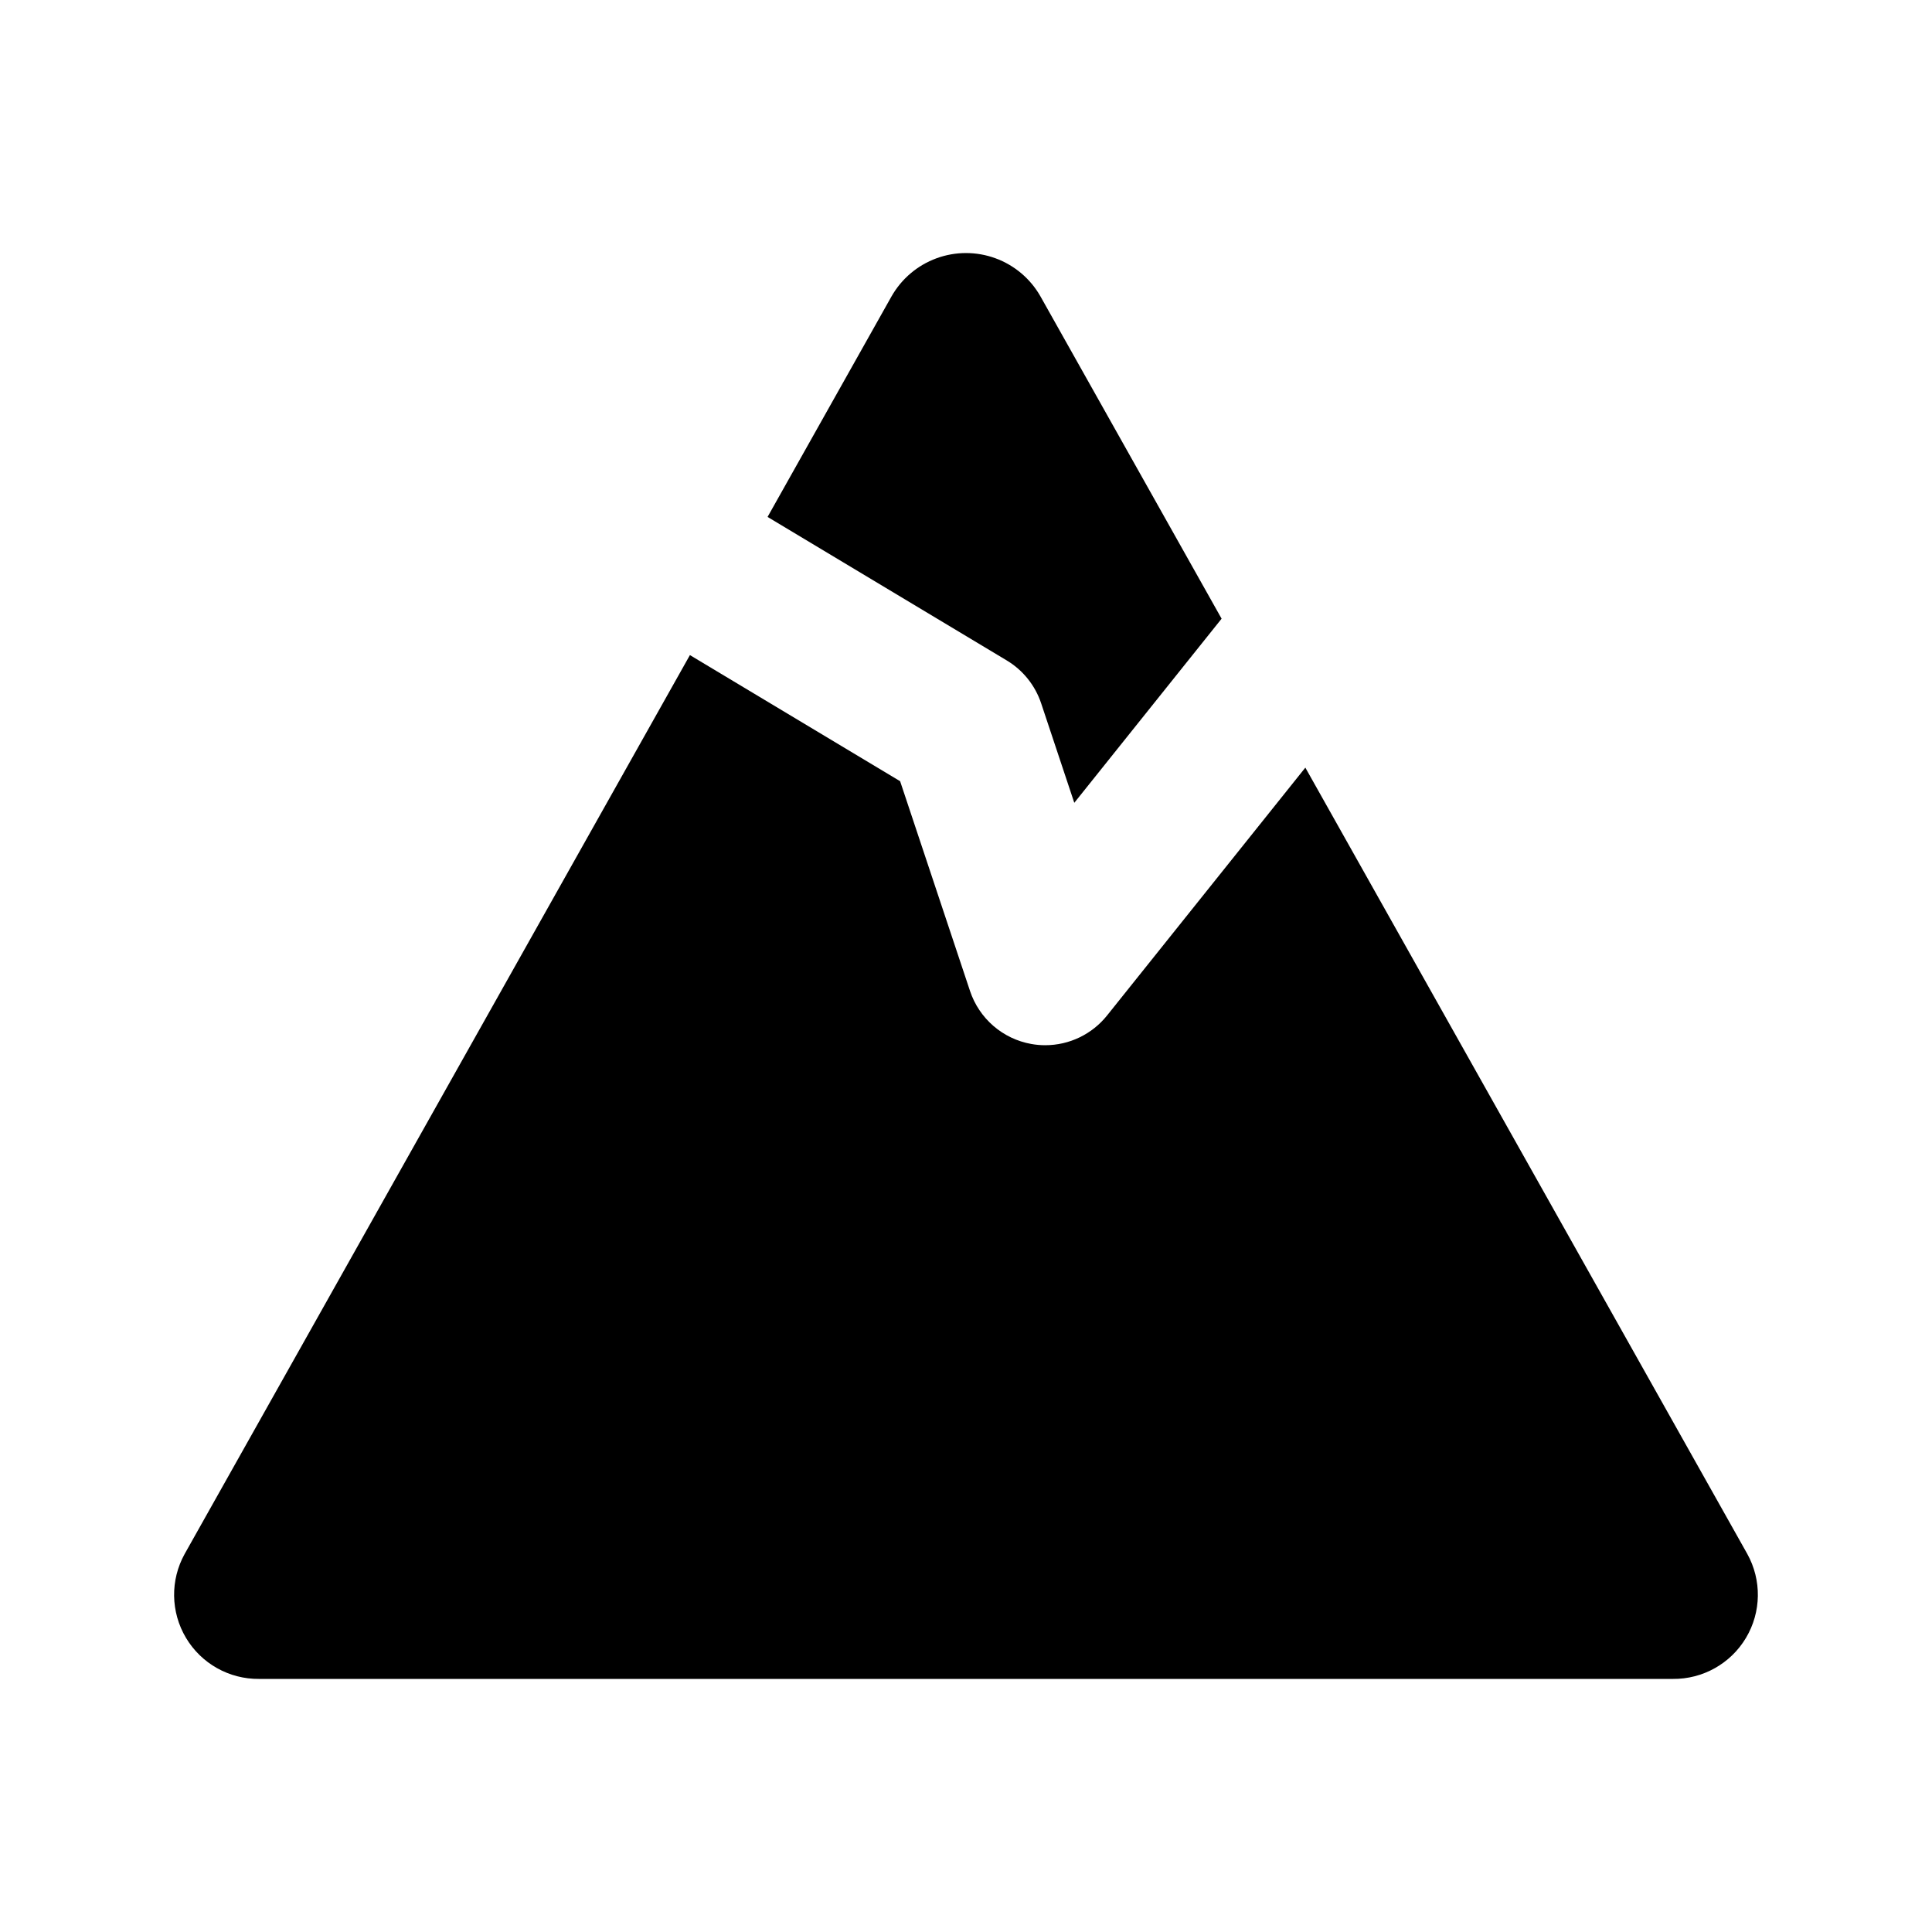 <?xml version="1.0" encoding="UTF-8"?>
<!-- Uploaded to: ICON Repo, www.svgrepo.com, Generator: ICON Repo Mixer Tools -->
<svg fill="#000000" width="800px" height="800px" version="1.1" viewBox="144 144 512 512" xmlns="http://www.w3.org/2000/svg">
 <path d="m419.73 222.54 48.008 85.418-39.039 48.793-8.785-26.371c-1.586-4.75-4.82-8.777-9.113-11.355l-63.387-38.035 32.852-58.449c2.656-4.672 6.879-8.246 11.922-10.094 5.043-1.848 10.578-1.848 15.621 0 5.043 1.848 9.27 5.422 11.922 10.094zm70.199 124.89-52.543 65.68c-3.984 4.984-10.016 7.883-16.395 7.883-1.238 0-2.473-0.109-3.691-0.328-3.715-0.664-7.184-2.316-10.039-4.785-2.852-2.469-4.992-5.66-6.188-9.238l-18.531-55.617-55.707-33.418-133.89 238.19c-3.856 6.941-3.727 15.414 0.336 22.238 4.062 6.828 11.449 10.977 19.395 10.895h374.64c7.941 0.082 15.332-4.066 19.395-10.891 4.066-6.828 4.191-15.297 0.336-22.242z"/>
</svg>